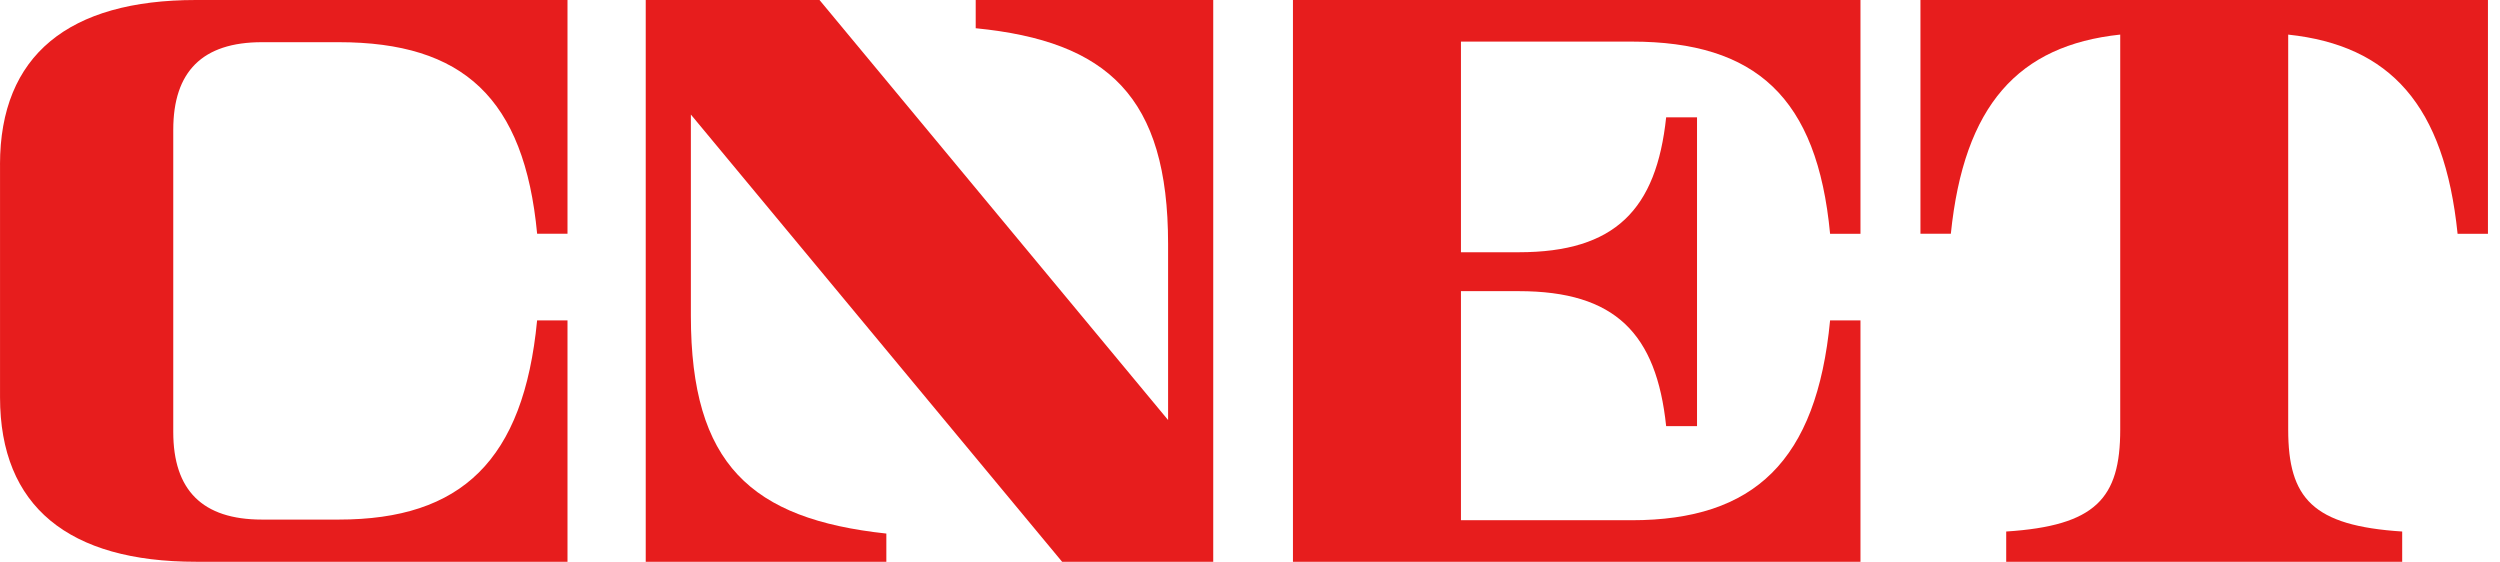 <svg xmlns="http://www.w3.org/2000/svg" aria-hidden="true" width="89" height="20" viewBox="0 0 89 20" fill="none"><path d="M0 5.858C0 1.964 2.451 0 6.977 0H20.203V8.322H19.122C18.666 3.489 16.486 1.502 12.057 1.502H9.327C7.201 1.502 6.168 2.551 6.168 4.622V15.377C6.168 17.448 7.201 18.497 9.327 18.497H12.059C16.422 18.497 18.643 16.393 19.121 11.406H20.203V19.999H6.977C2.452 19.999 0.001 18.035 0.001 14.142V5.858H0Z" fill="#E71D1D"></path><path d="M43.191 0.001V20H37.812L24.595 4.078V11.247C24.595 16.52 26.732 18.475 31.554 18.995V20H22.988V0.001H29.175L41.584 14.953V8.682C41.584 3.444 39.438 1.469 34.735 1.005V0H43.191V0.001Z" fill="#E71D1D"></path><path d="M46.029 0.001H66.233V8.323H65.151C64.693 3.472 62.516 1.481 58.087 1.481H52.01V8.98H54.068C57.505 8.98 58.967 7.454 59.315 4.178H60.414V15.171H59.315C58.969 11.88 57.512 10.365 54.068 10.365H52.01V18.52H58.089C62.453 18.52 64.673 16.41 65.151 11.407H66.233V20H46.029V0.001Z" fill="#E71D1D"></path><path d="M88.571 0.001V8.323H87.49C87.023 3.745 85.09 1.618 81.46 1.232V15.296C81.46 17.74 82.331 18.718 85.518 18.922V19.999H71.421V18.922C74.609 18.717 75.48 17.74 75.48 15.296V1.231C71.85 1.618 69.917 3.744 69.45 8.322H68.368V0.001H88.571Z" fill="#E71D1D"></path></svg>